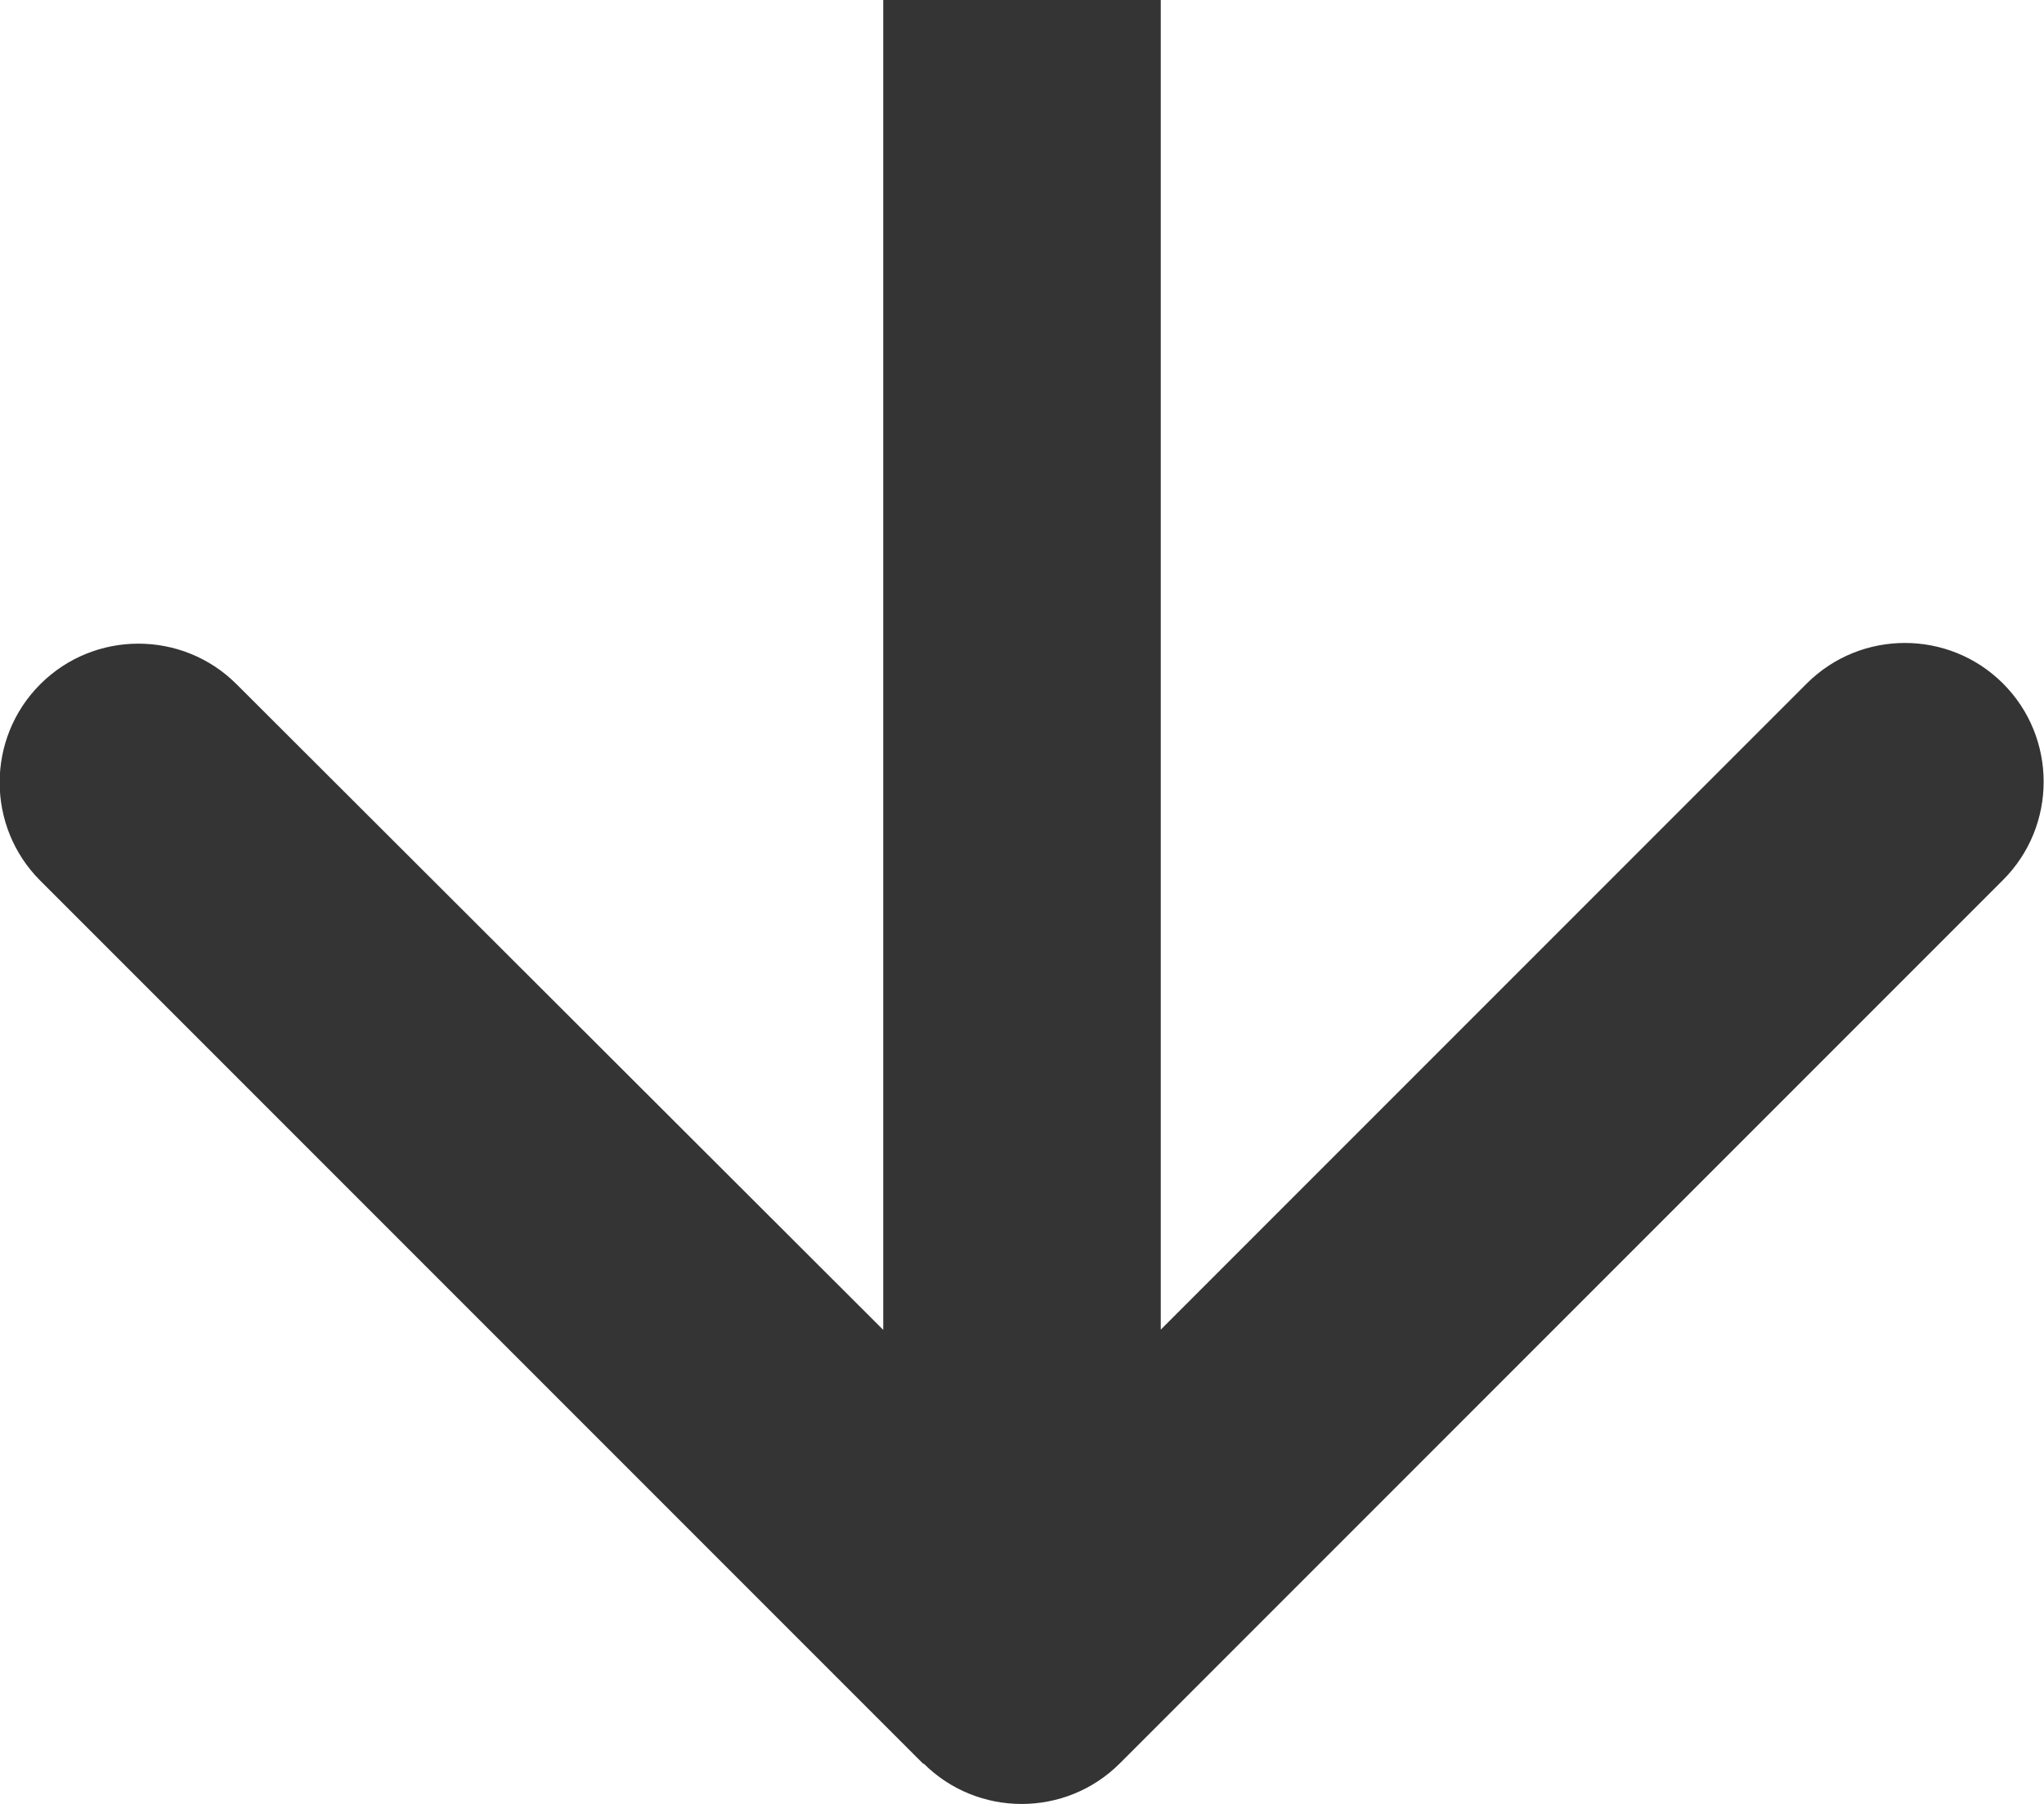 <?xml version="1.0" encoding="UTF-8"?> <svg xmlns="http://www.w3.org/2000/svg" id="_лой_10" data-name="—лой_10" viewBox="0 0 29.46 26"> <defs> <style> .cls-1 { fill: #343434; } </style> </defs> <path class="cls-1" d="M13.31,25.41c.78,.78,2.05,.78,2.83,0l12.73-12.73c.78-.78,.78-2.05,0-2.83-.78-.78-2.05-.78-2.83,0l-11.31,11.31L3.41,9.86c-.78-.78-2.05-.78-2.83,0-.78,.78-.78,2.05,0,2.83l12.73,12.73ZM12.73,0V24h4V0h-4Z"></path> </svg> 